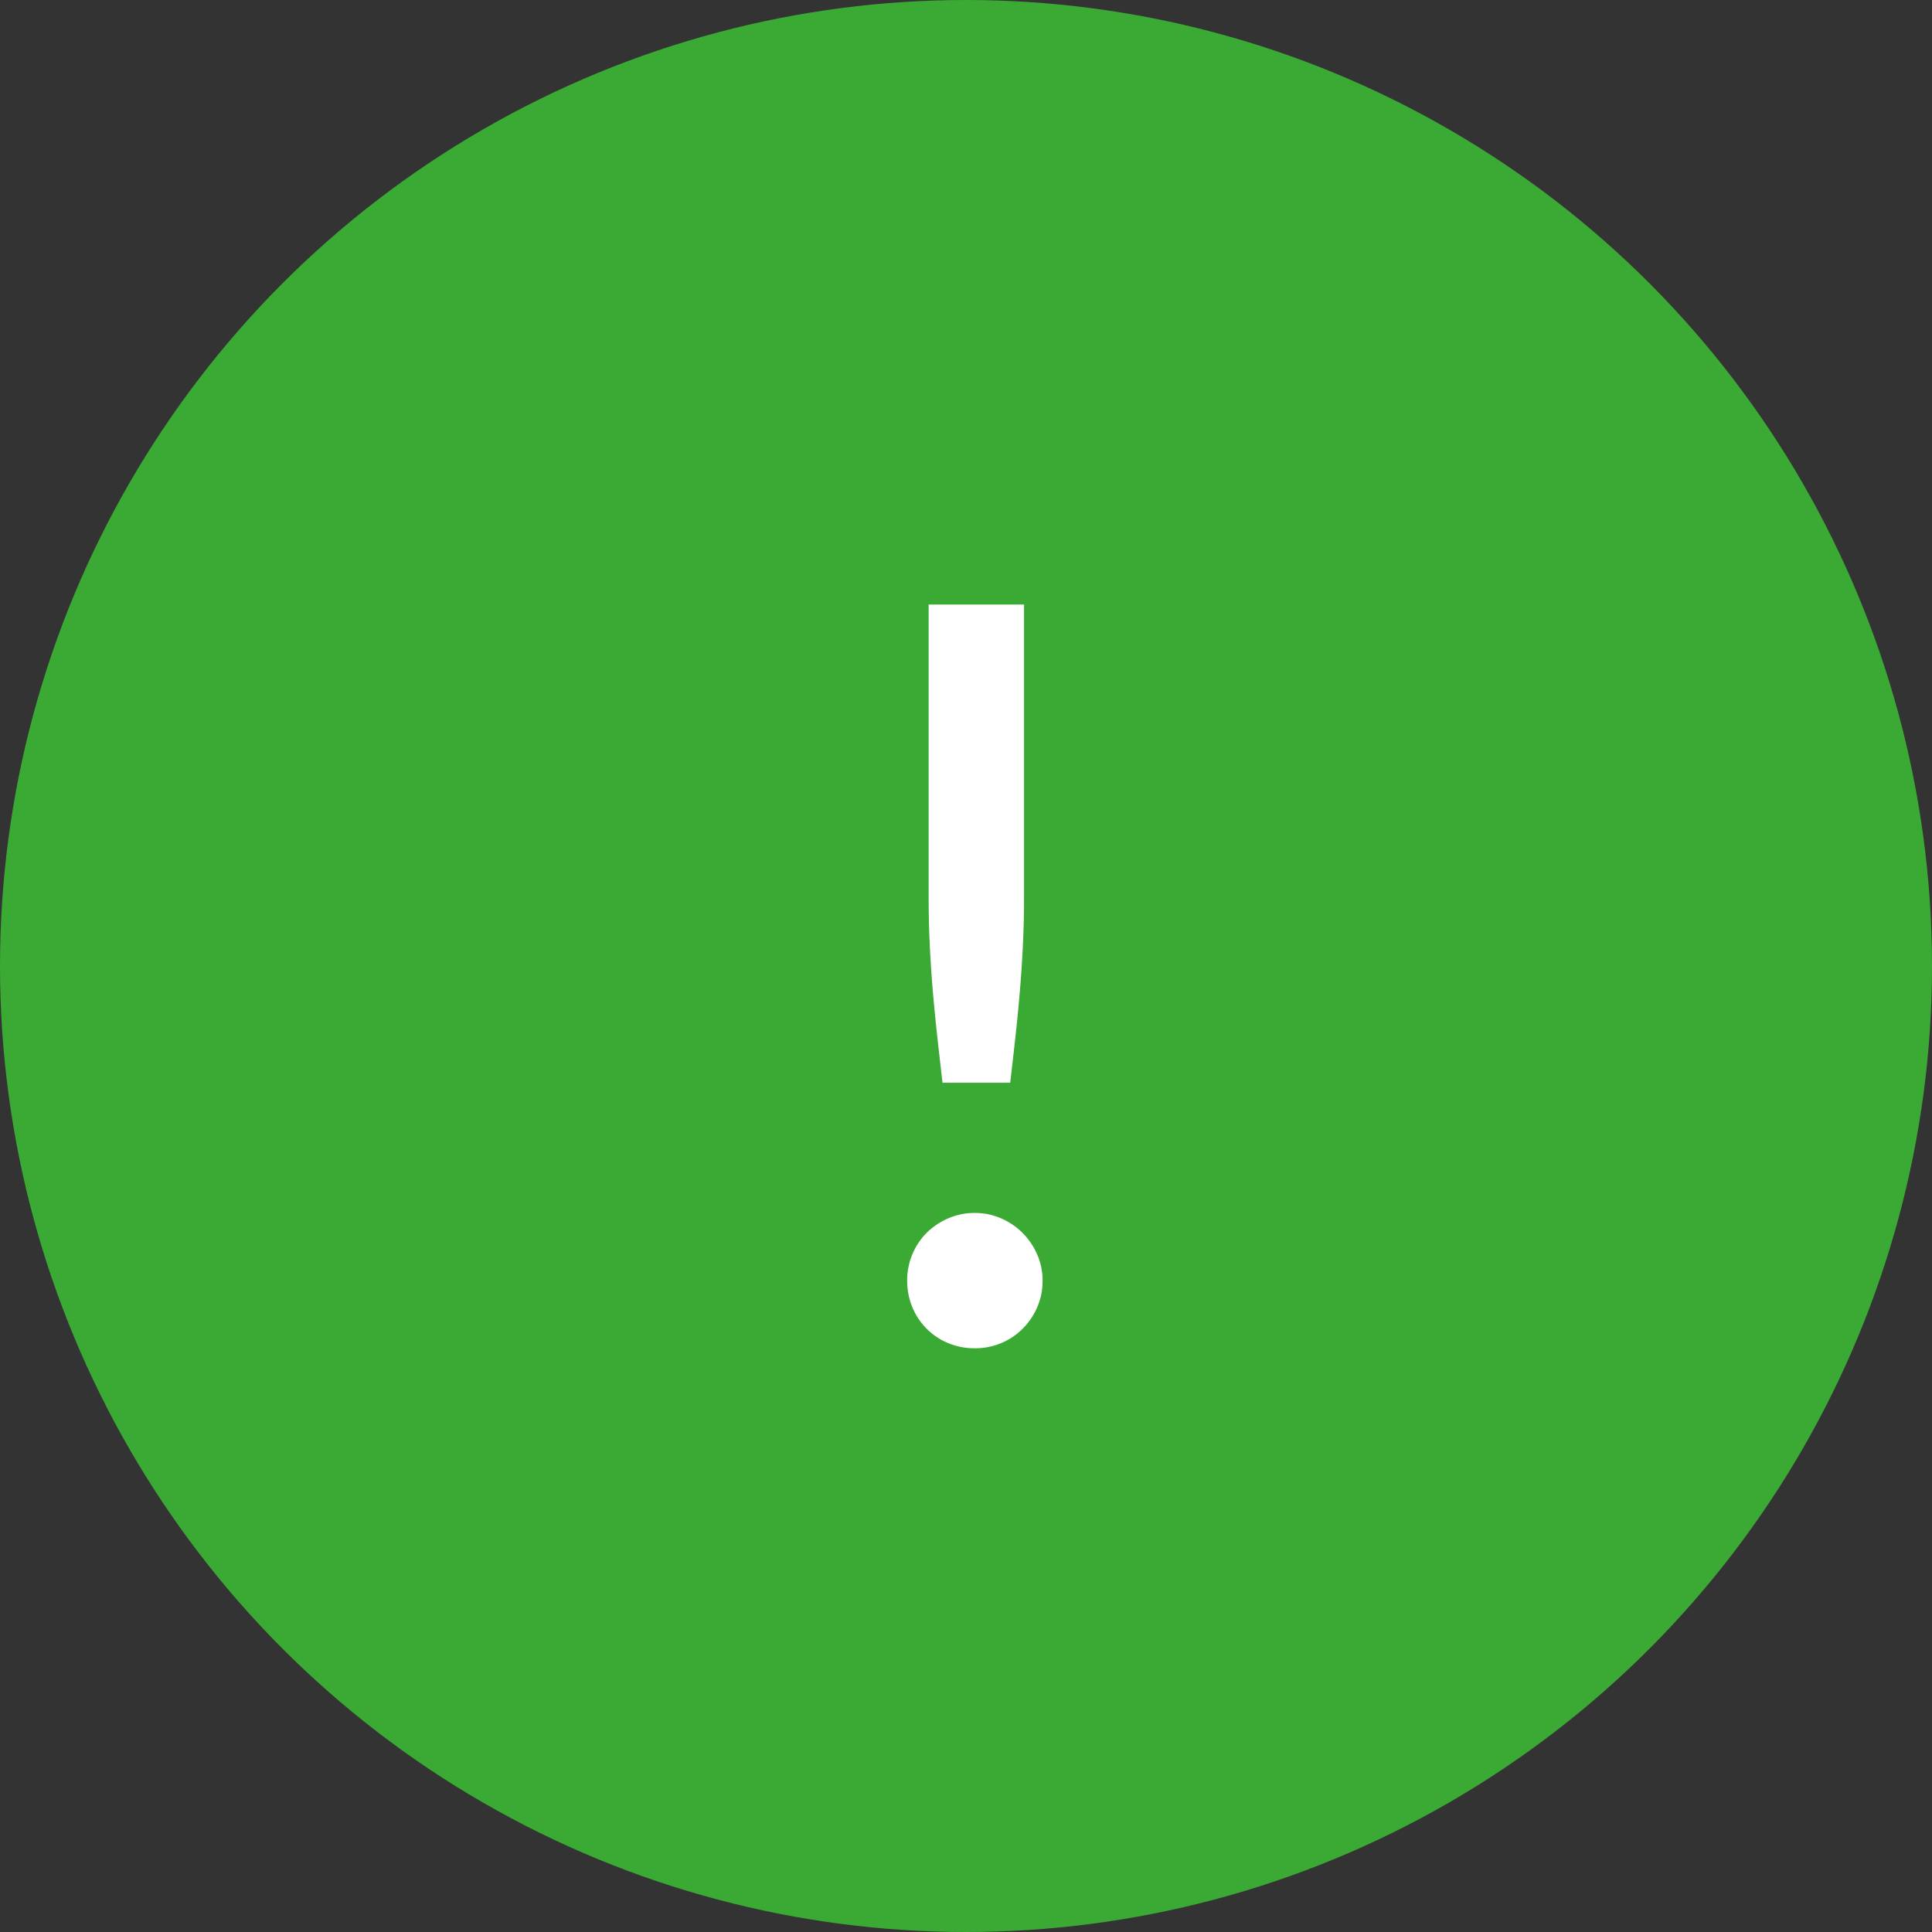 <svg xmlns="http://www.w3.org/2000/svg" width="98" height="98" viewBox="0 0 98 98"><rect x="0" y="0" width="98" height="98" fill="#333333" stroke="none"/><g transform="translate(-244 -915)"><circle cx="49" cy="49" r="49" transform="translate(244 915)" fill="#3aaa35"/><path d="M48.944,13.664V28.536q0,1.17-.052,2.288t-.143,2.249q-.091,1.131-.221,2.327t-.286,2.522H44.81q-.156-1.326-.286-2.522T44.3,33.073q-.091-1.131-.143-2.249t-.052-2.288V13.664ZM43.016,47.958a3.413,3.413,0,0,1,.26-1.326A3.35,3.35,0,0,1,44,45.54,3.529,3.529,0,0,1,45.1,44.8a3.336,3.336,0,0,1,1.352-.273,3.272,3.272,0,0,1,1.326.273,3.508,3.508,0,0,1,1.833,1.833,3.272,3.272,0,0,1,.273,1.326,3.336,3.336,0,0,1-.273,1.352,3.529,3.529,0,0,1-.741,1.092,3.35,3.35,0,0,1-1.092.728,3.413,3.413,0,0,1-1.326.26,3.48,3.48,0,0,1-1.352-.26,3.346,3.346,0,0,1-1.82-1.82A3.48,3.48,0,0,1,43.016,47.958Z" transform="translate(247 932)" fill="#fff"/></g></svg>